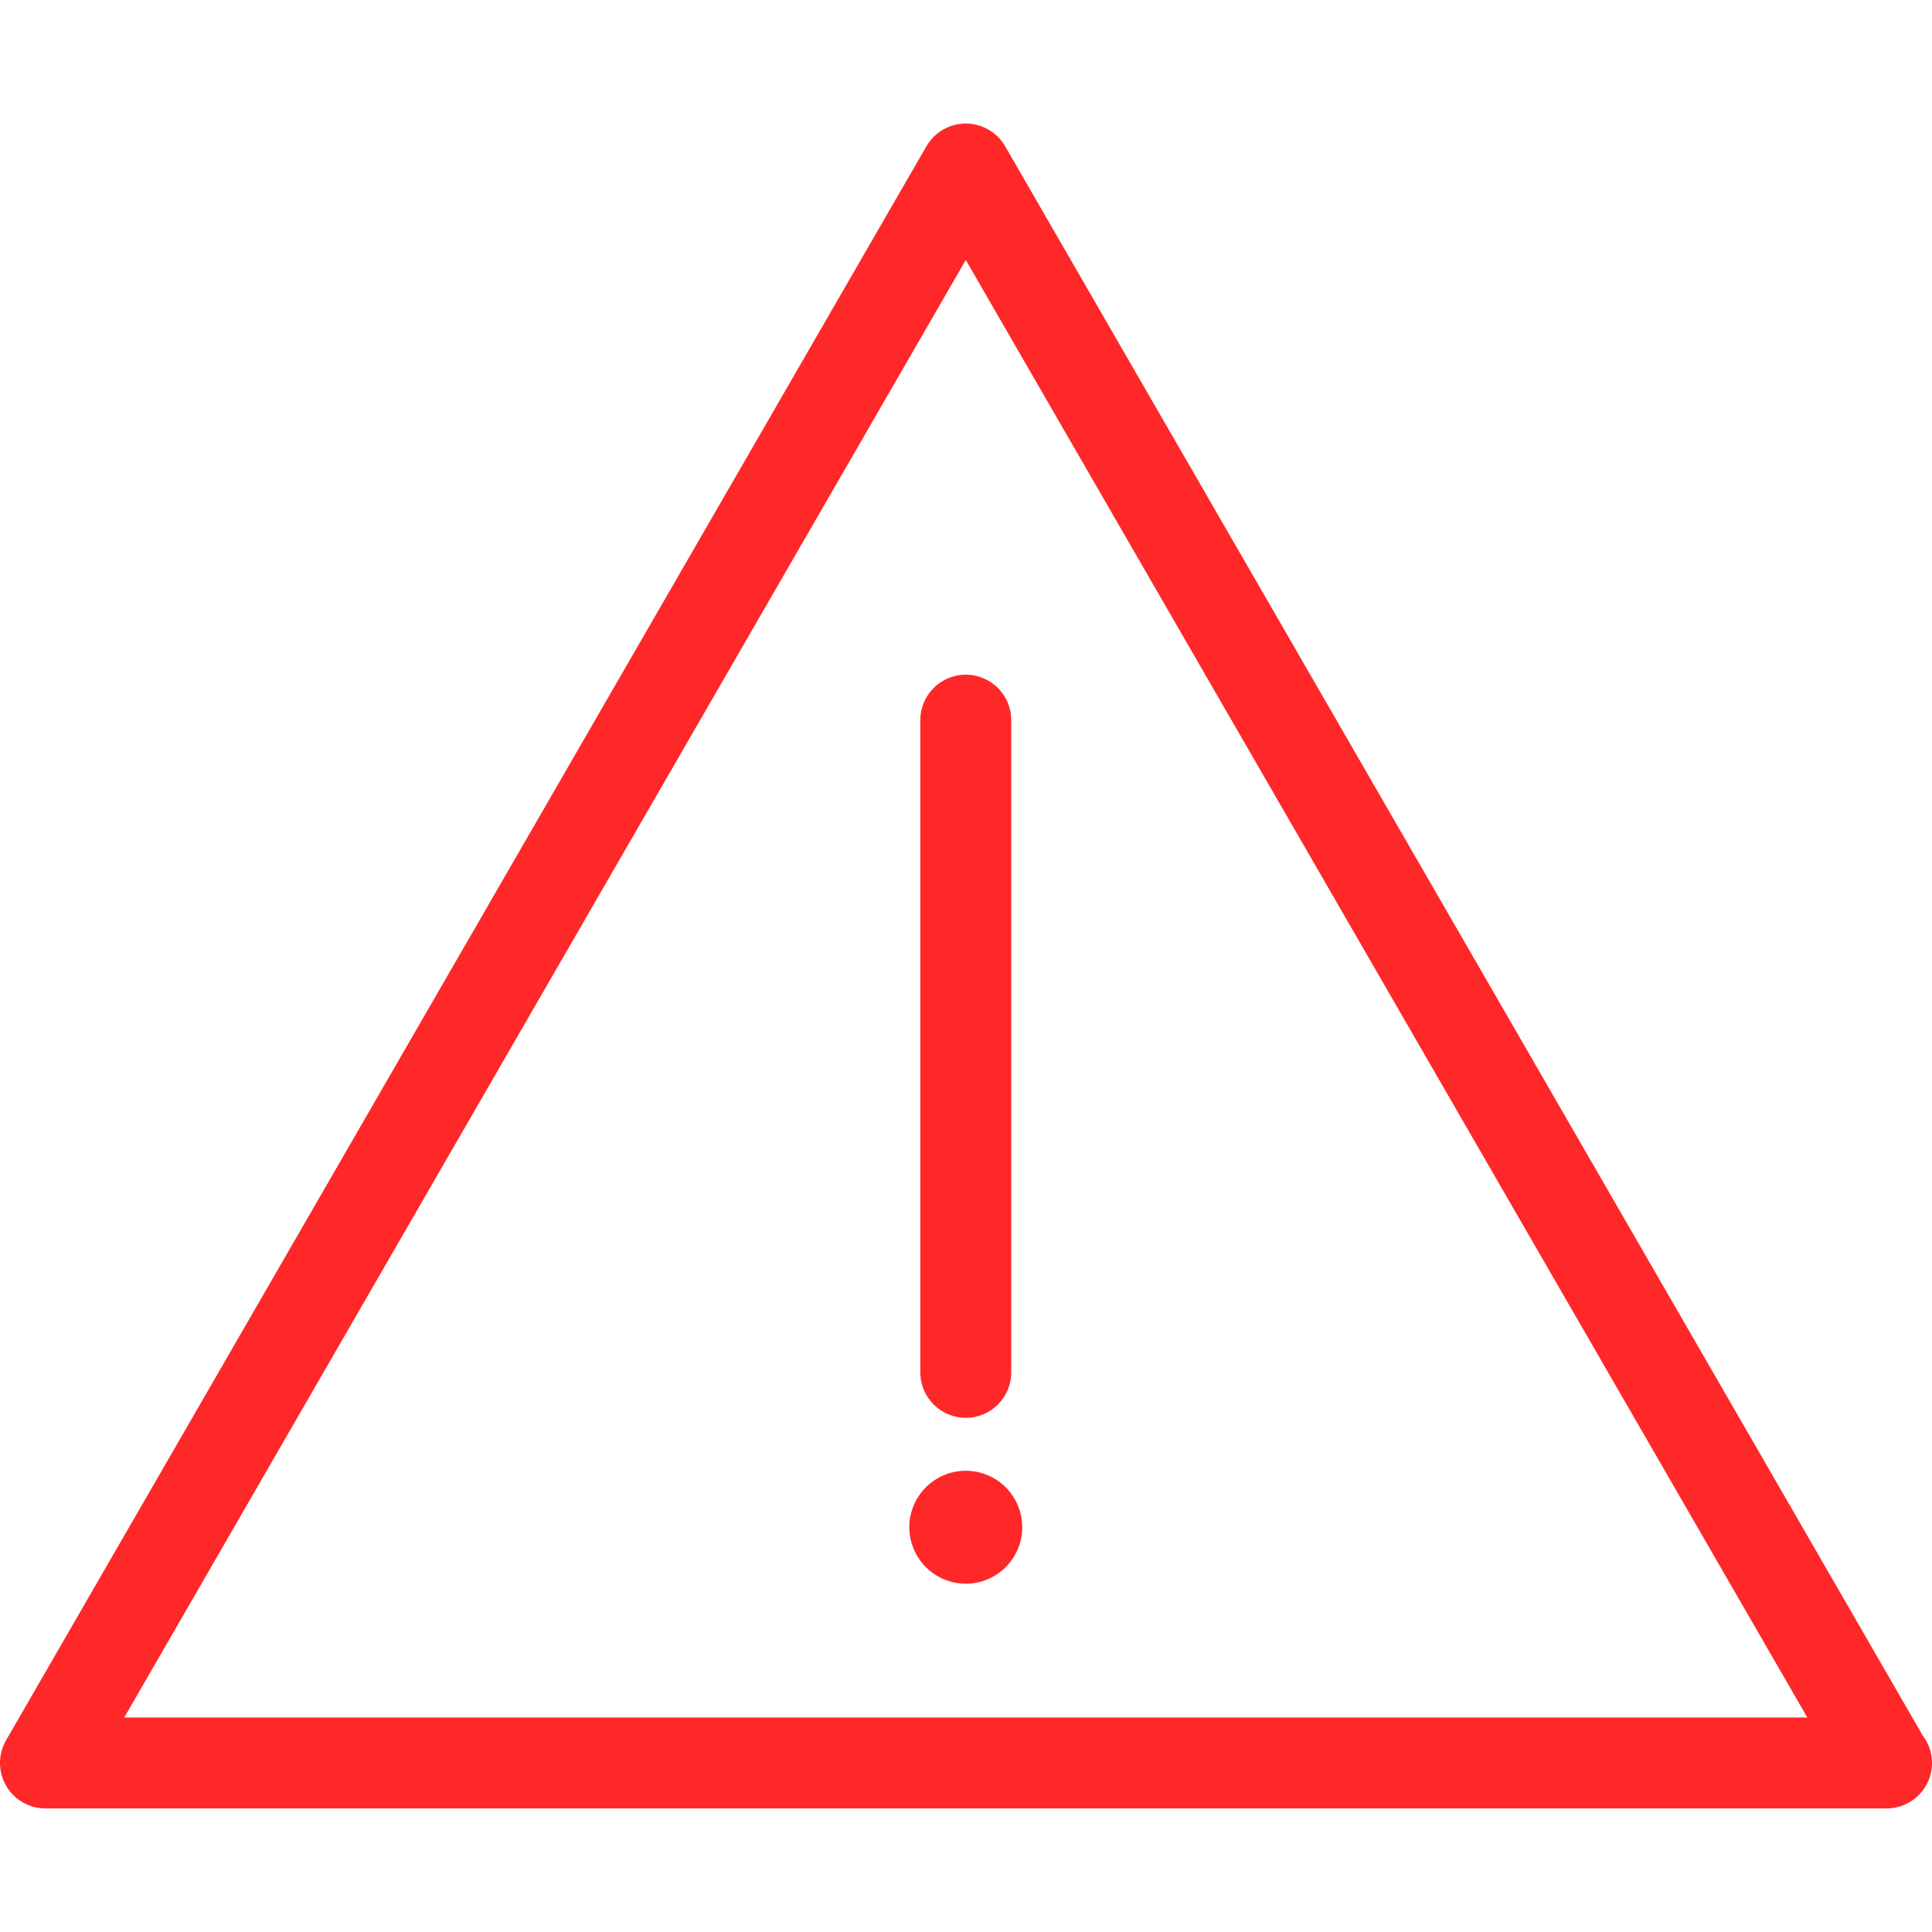 <?xml version="1.0" encoding="iso-8859-1"?>
<!-- Uploaded to: SVG Repo, www.svgrepo.com, Generator: SVG Repo Mixer Tools -->
<!DOCTYPE svg PUBLIC "-//W3C//DTD SVG 1.1//EN" "http://www.w3.org/Graphics/SVG/1.1/DTD/svg11.dtd">
<svg fill="#FF2828" version="1.1" id="Capa_1" xmlns="http://www.w3.org/2000/svg" xmlns:xlink="http://www.w3.org/1999/xlink"
	 width="20px" height="20px" viewBox="0 0 367.011 367.01"
	 xml:space="preserve">
<g>
	<g>
		<path d="M365.221,329.641L190.943,27.788c-1.542-2.674-4.395-4.318-7.479-4.318c-3.084,0-5.938,1.645-7.48,4.318L1.157,330.584
			c-1.543,2.674-1.543,5.965,0,8.639c1.542,2.674,4.395,4.318,7.48,4.318h349.65c0.028,0,0.057,0,0.086,0
			c4.77,0,8.638-3.863,8.638-8.639C367.011,332.92,366.342,331.1,365.221,329.641z M23.599,326.266L183.464,49.381l159.864,276.885
			H23.599z"/>
		<path d="M174.826,136.801v123.893c0,4.773,3.867,8.638,8.638,8.638c4.77,0,8.637-3.863,8.637-8.638V136.801
			c0-4.766-3.867-8.637-8.637-8.637C178.693,128.165,174.826,132.036,174.826,136.801z"/>
		<path d="M183.464,279.393c-5.922,0-10.725,4.8-10.725,10.722s4.803,10.729,10.725,10.729c5.921,0,10.725-4.809,10.725-10.729
			C194.189,284.193,189.386,279.393,183.464,279.393z"/>
	</g>
</g>
</svg>

